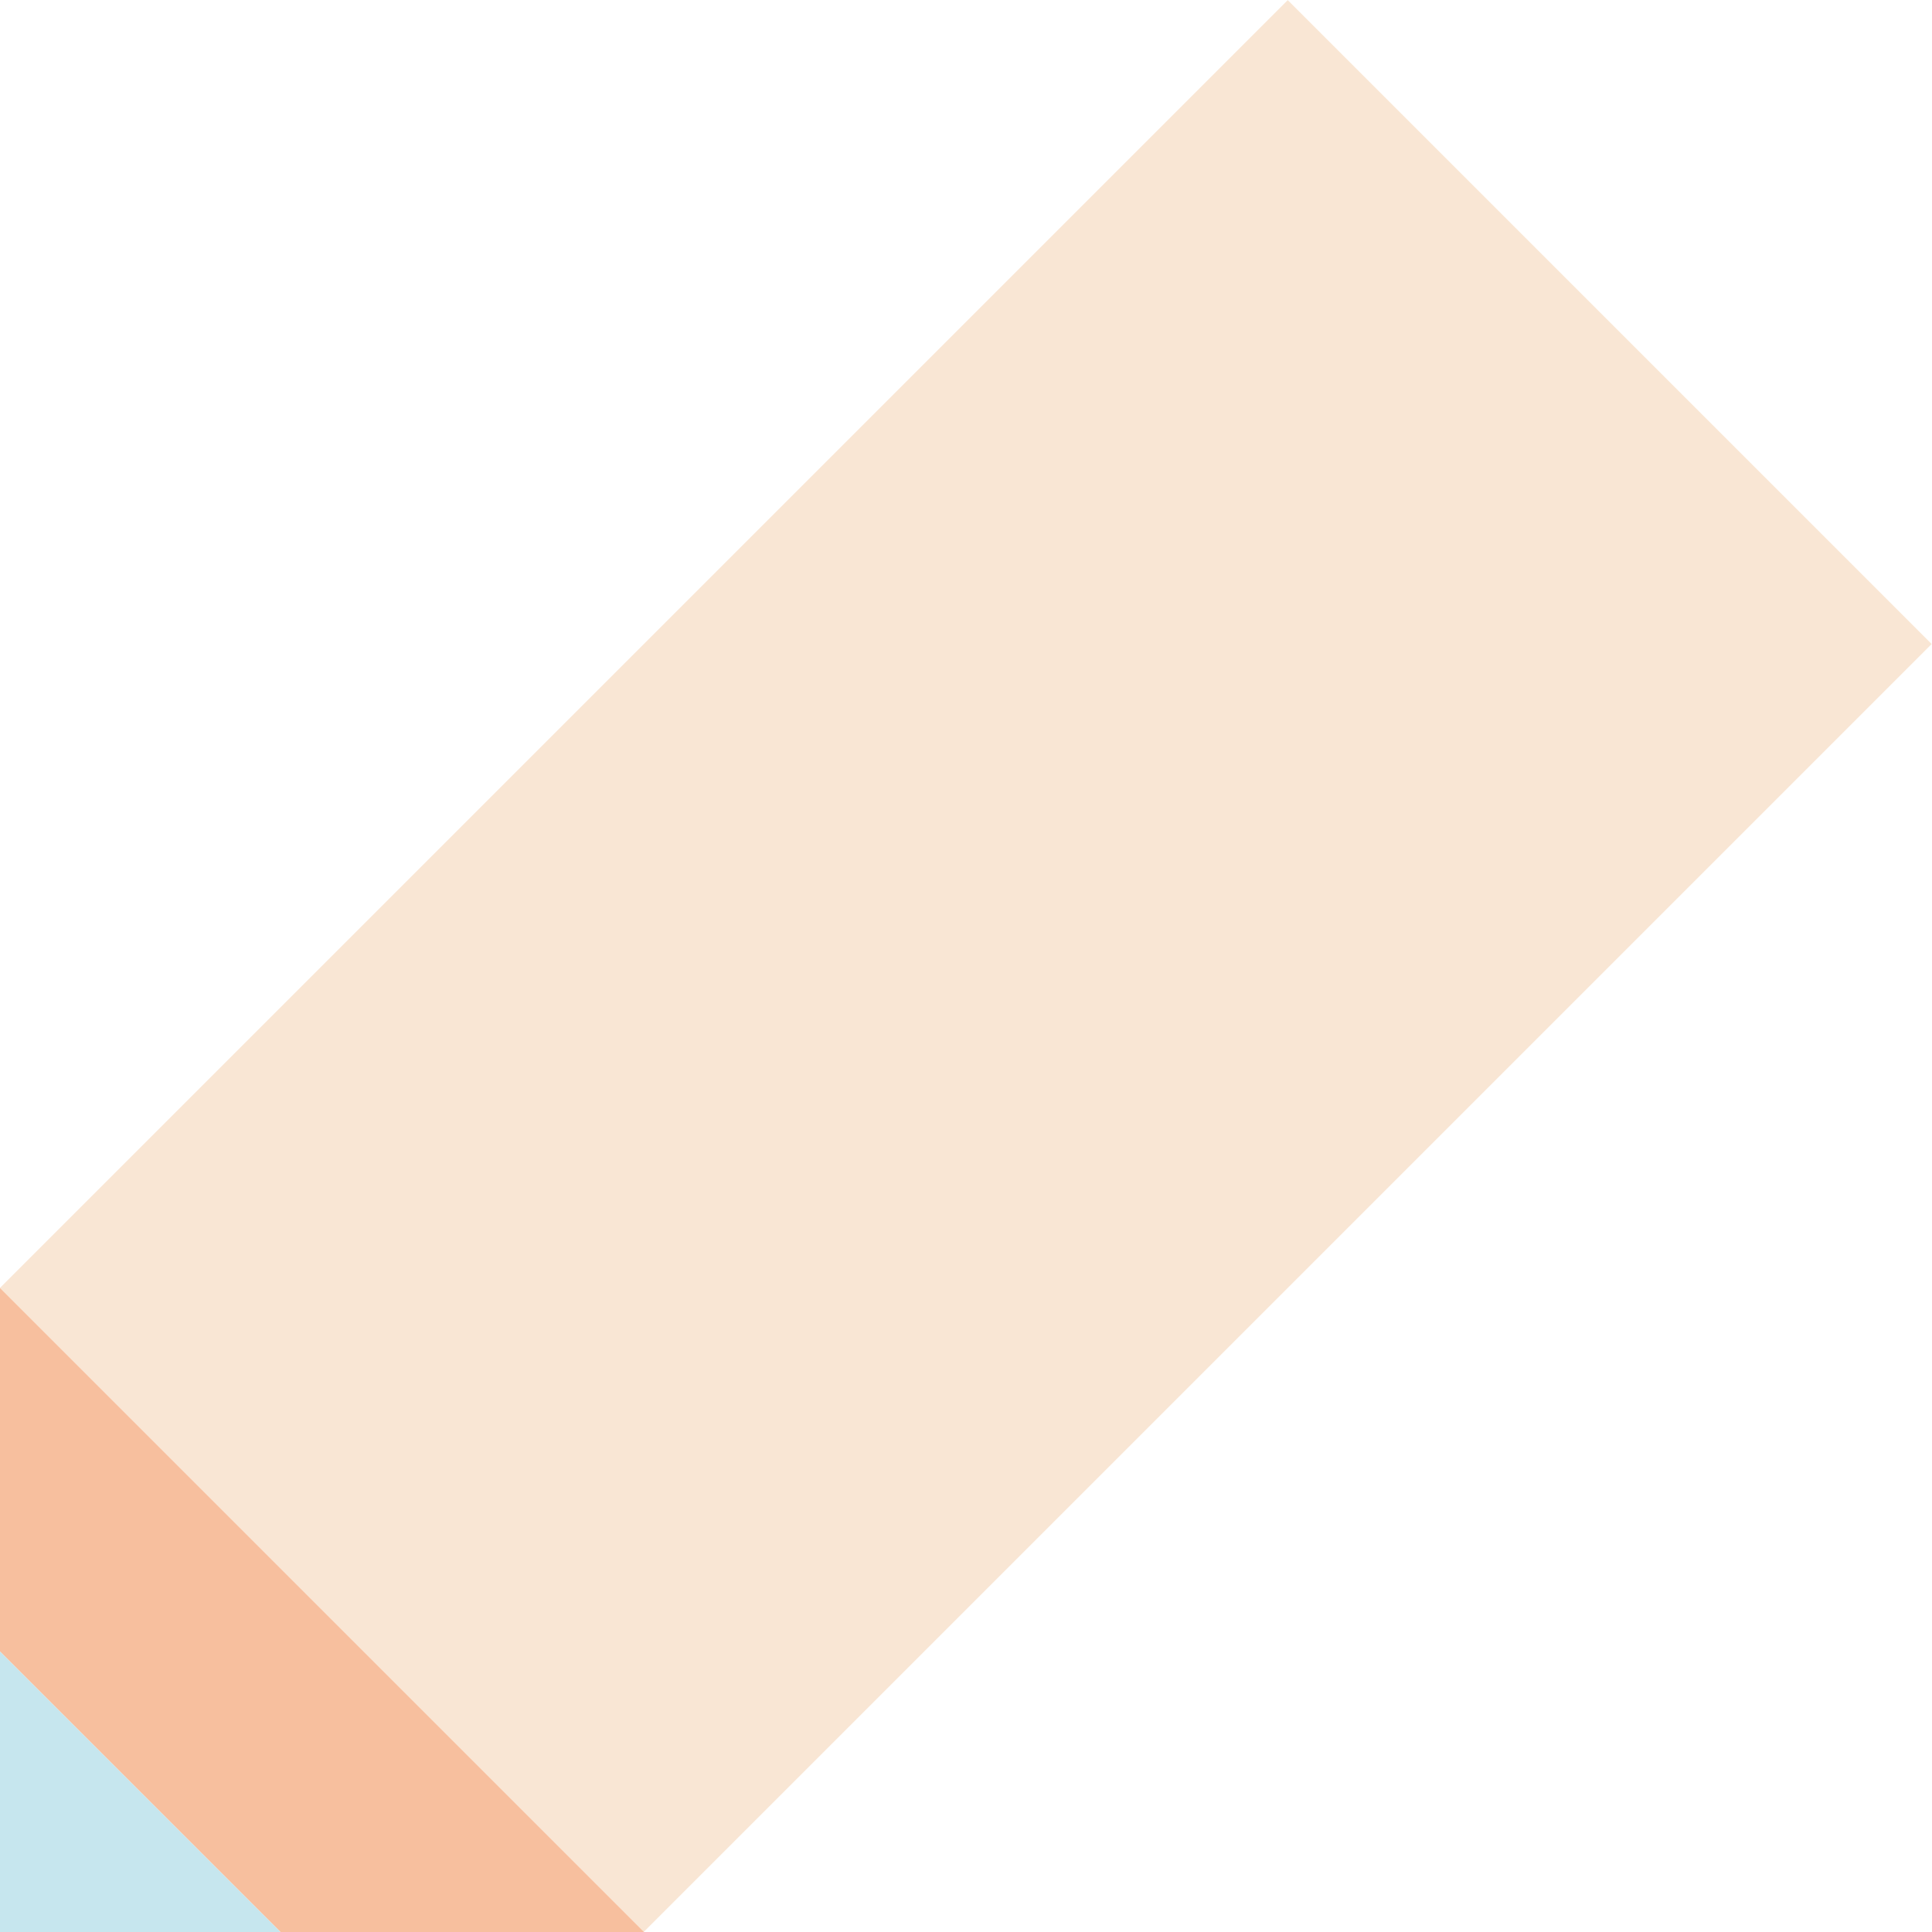 <?xml version="1.0" encoding="utf-8"?>
<!-- Generator: Adobe Illustrator 26.3.1, SVG Export Plug-In . SVG Version: 6.00 Build 0)  -->
<svg version="1.1" id="レイヤー_2" xmlns="http://www.w3.org/2000/svg" xmlns:xlink="http://www.w3.org/1999/xlink" x="0px"
	 y="0px" viewBox="0 0 65 65" style="enable-background:new 0 0 65 65;" xml:space="preserve">
<style type="text/css">
	.st0{fill:#F9E6D4;}
	.st1{fill:#F7BF9E;}
	.st2{fill:#C6E6EE;}
</style>
<rect x="1.859" y="17.179" transform="matrix(0.707 -0.707 0.707 0.707 -13.462 32.5)" class="st0" width="61.283" height="30.641"/>
<g>
	<path class="st1" d="M9.435,65"/>
	<polygon class="st1" points="0,43.333 0,55.565 9.435,65 21.667,65 	"/>
</g>
<polygon class="st2" points="9.435,65 0,55.565 0,65 "/>
</svg>
